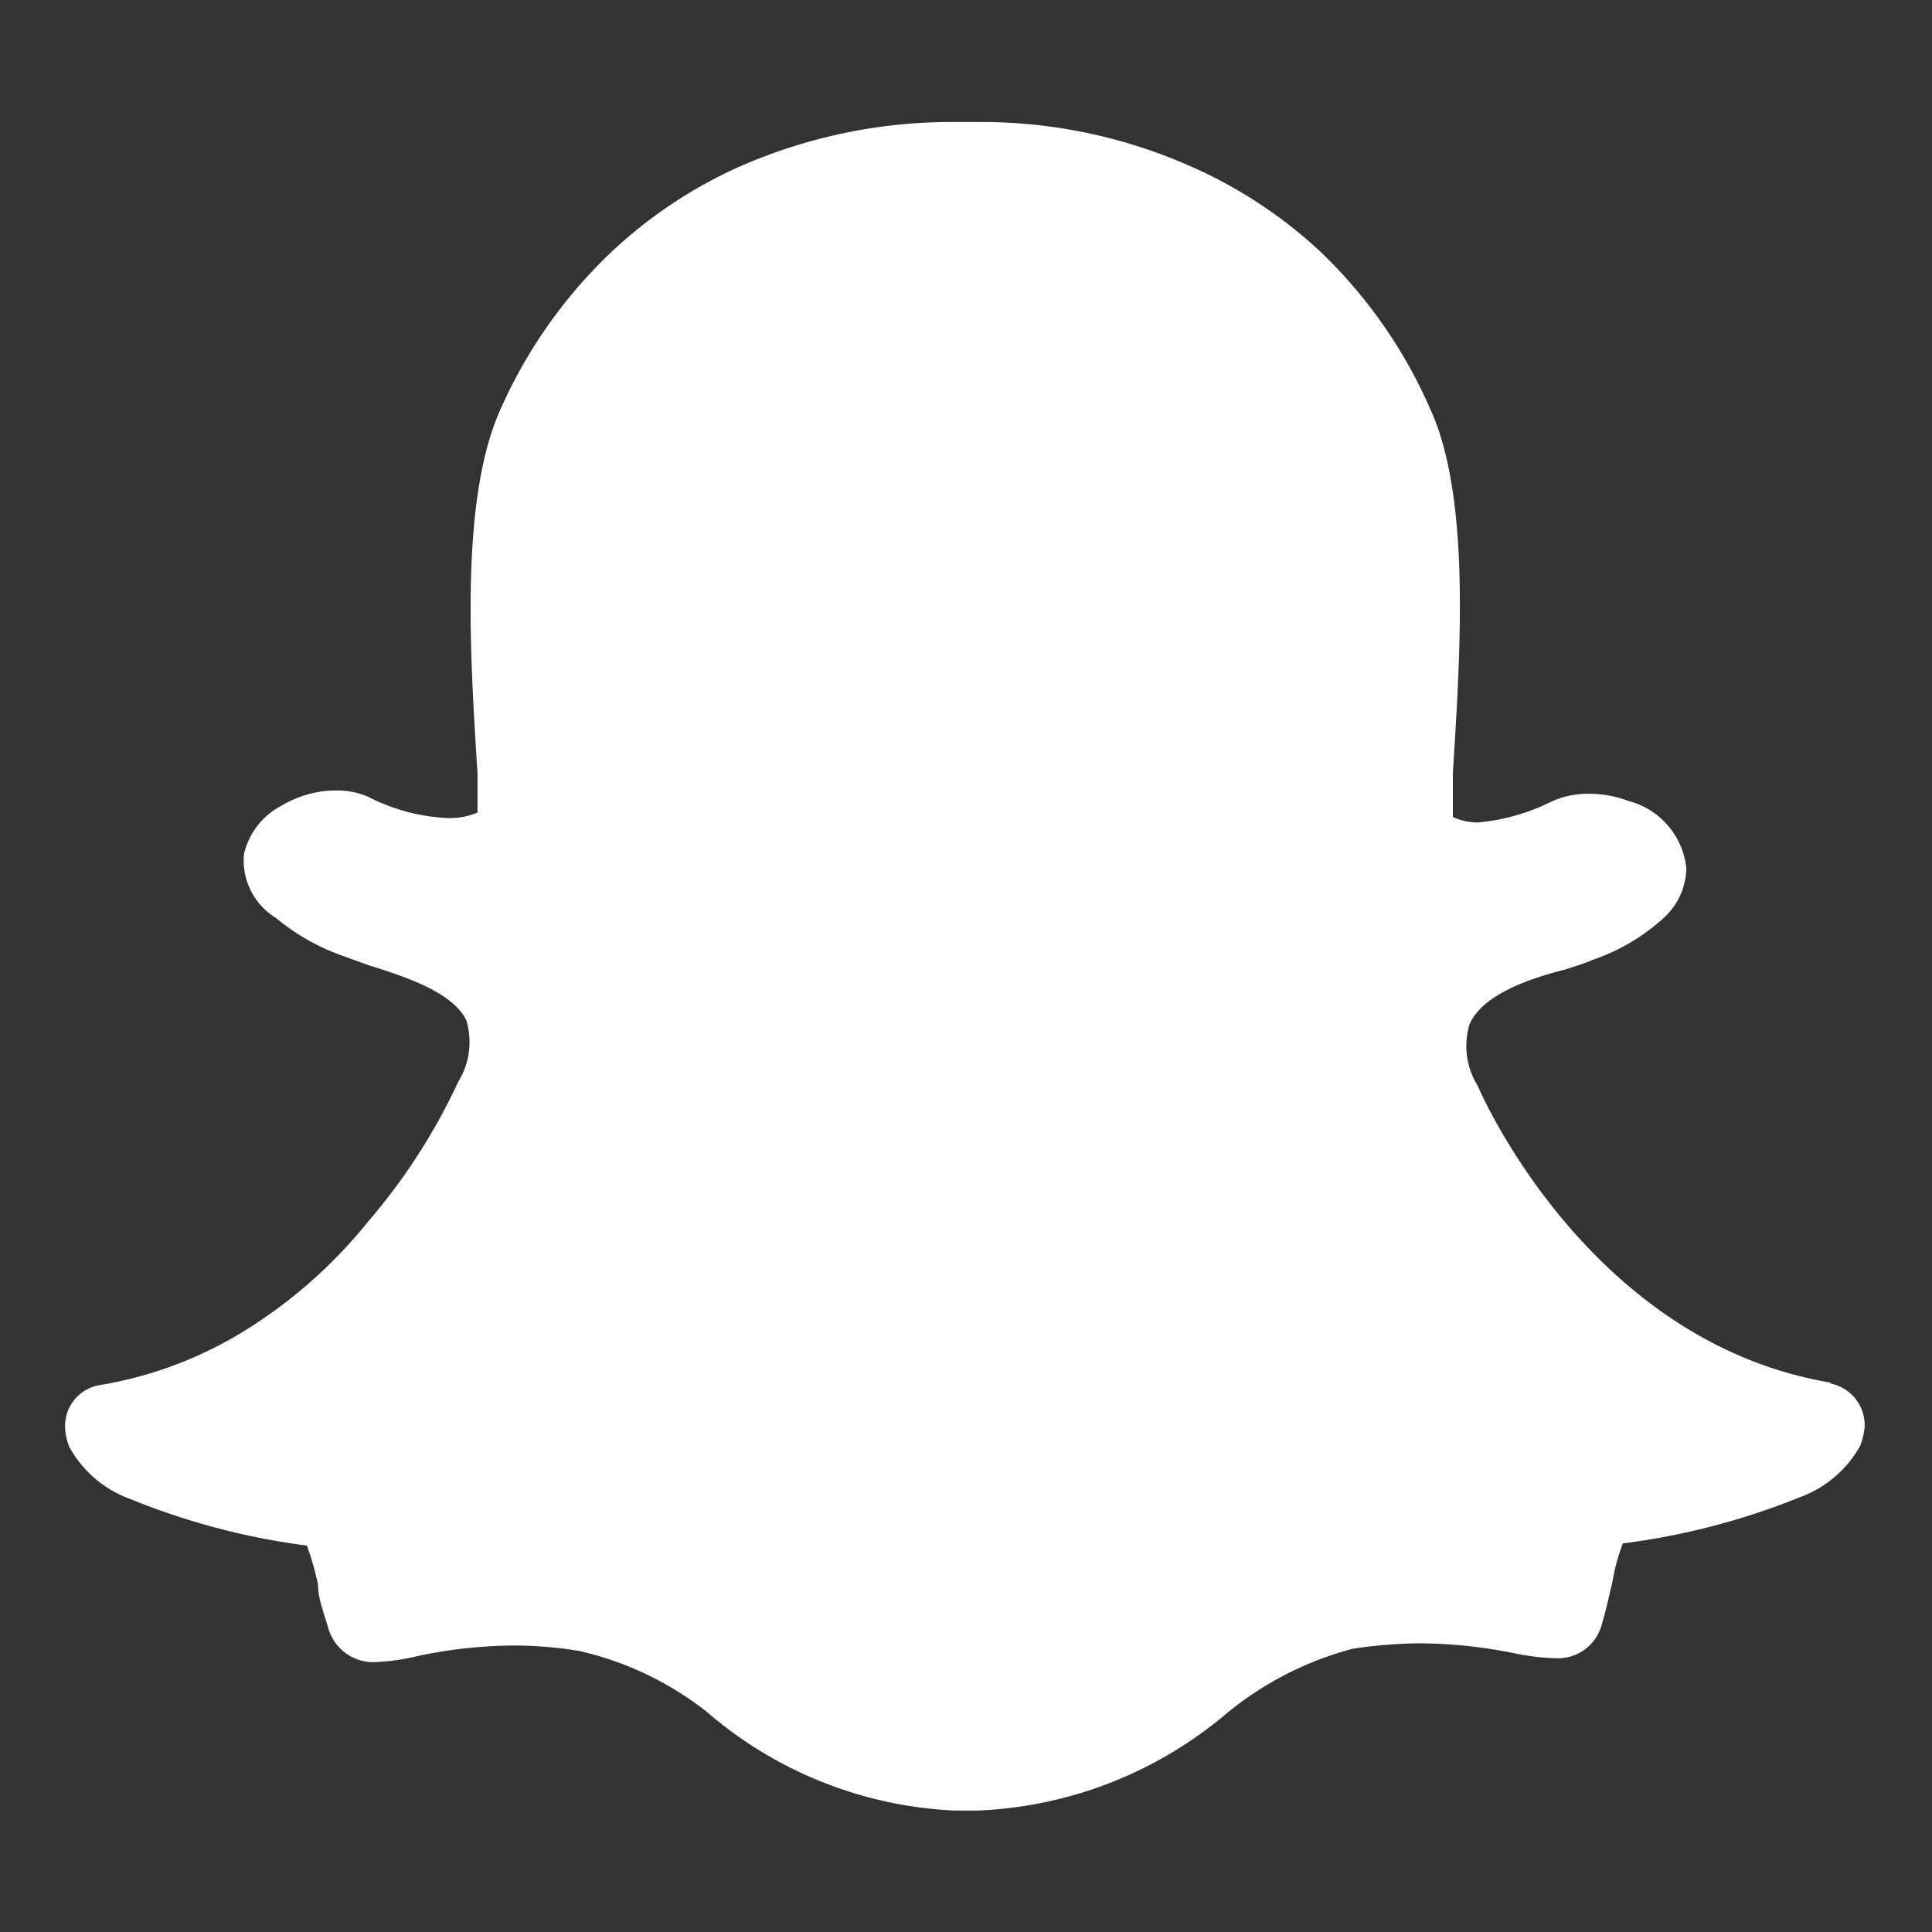 <svg id="Pieces" xmlns="http://www.w3.org/2000/svg" viewBox="0 0 35 35"><rect x="0" y="0" width="35" height="35" fill="#333333" stroke="none"/><defs><style>.cls-1{fill:#fff;}</style></defs><path class="cls-1" d="M33.18,25.05c-4.36-.72-6.33-5.19-6.41-5.38l0,0a1.37,1.37,0,0,1-.15-1.11c.24-.56,1.15-.85,1.75-1,.18-.06.35-.11.48-.17a3.68,3.68,0,0,0,1.3-.77,1.25,1.25,0,0,0,.4-.89,1.41,1.41,0,0,0-1.05-1.22,2,2,0,0,0-.71-.13,1.6,1.6,0,0,0-.66.13,3.74,3.74,0,0,1-1.36.39,1.07,1.07,0,0,1-.45-.1c0-.2,0-.41,0-.63V14c.14-2.21.32-5-.41-6.59a8.81,8.81,0,0,0-2-2.86A8.39,8.39,0,0,0,21.54,3a9.36,9.36,0,0,0-3.73-.79h-.64A9.55,9.55,0,0,0,13.44,3a8.37,8.37,0,0,0-2.38,1.58,8.89,8.89,0,0,0-2,2.85C8.34,9.05,8.51,11.8,8.65,14h0c0,.23,0,.48,0,.72a1.28,1.28,0,0,1-.54.1,3.51,3.51,0,0,1-1.45-.39,1.42,1.42,0,0,0-.55-.11,1.93,1.93,0,0,0-1,.27,1.33,1.33,0,0,0-.69.88A1.22,1.22,0,0,0,5,16.63a3.92,3.92,0,0,0,1.22.69l.47.17c.61.19,1.52.48,1.76,1a1.37,1.37,0,0,1-.15,1.11l0,0a10.92,10.92,0,0,1-1.64,2.54A8.78,8.78,0,0,1,4.6,24a7.22,7.22,0,0,1-2.78,1.09.75.75,0,0,0-.64.79,1,1,0,0,0,.08.34h0a2.06,2.06,0,0,0,1.11.94A12.83,12.83,0,0,0,5.56,28a5.11,5.11,0,0,1,.2.7c0,.25.1.5.18.77a.85.85,0,0,0,.88.64A4,4,0,0,0,7.57,30a8.64,8.64,0,0,1,1.71-.19,7.26,7.26,0,0,1,1.22.1A5.84,5.84,0,0,1,12.79,31,7.38,7.38,0,0,0,17.3,32.8h.4a7.44,7.44,0,0,0,4.51-1.75h0a6,6,0,0,1,2.29-1.18,8.48,8.48,0,0,1,1.22-.1,8.79,8.79,0,0,1,1.71.18,4.24,4.24,0,0,0,.75.09h0a.82.82,0,0,0,.84-.62c.08-.27.13-.51.19-.76a3.51,3.51,0,0,1,.19-.7,12.83,12.83,0,0,0,3.19-.83,2.06,2.06,0,0,0,1.11-.94,1.3,1.3,0,0,0,.08-.34.77.77,0,0,0-.64-.79Zm0,0"/></svg>
